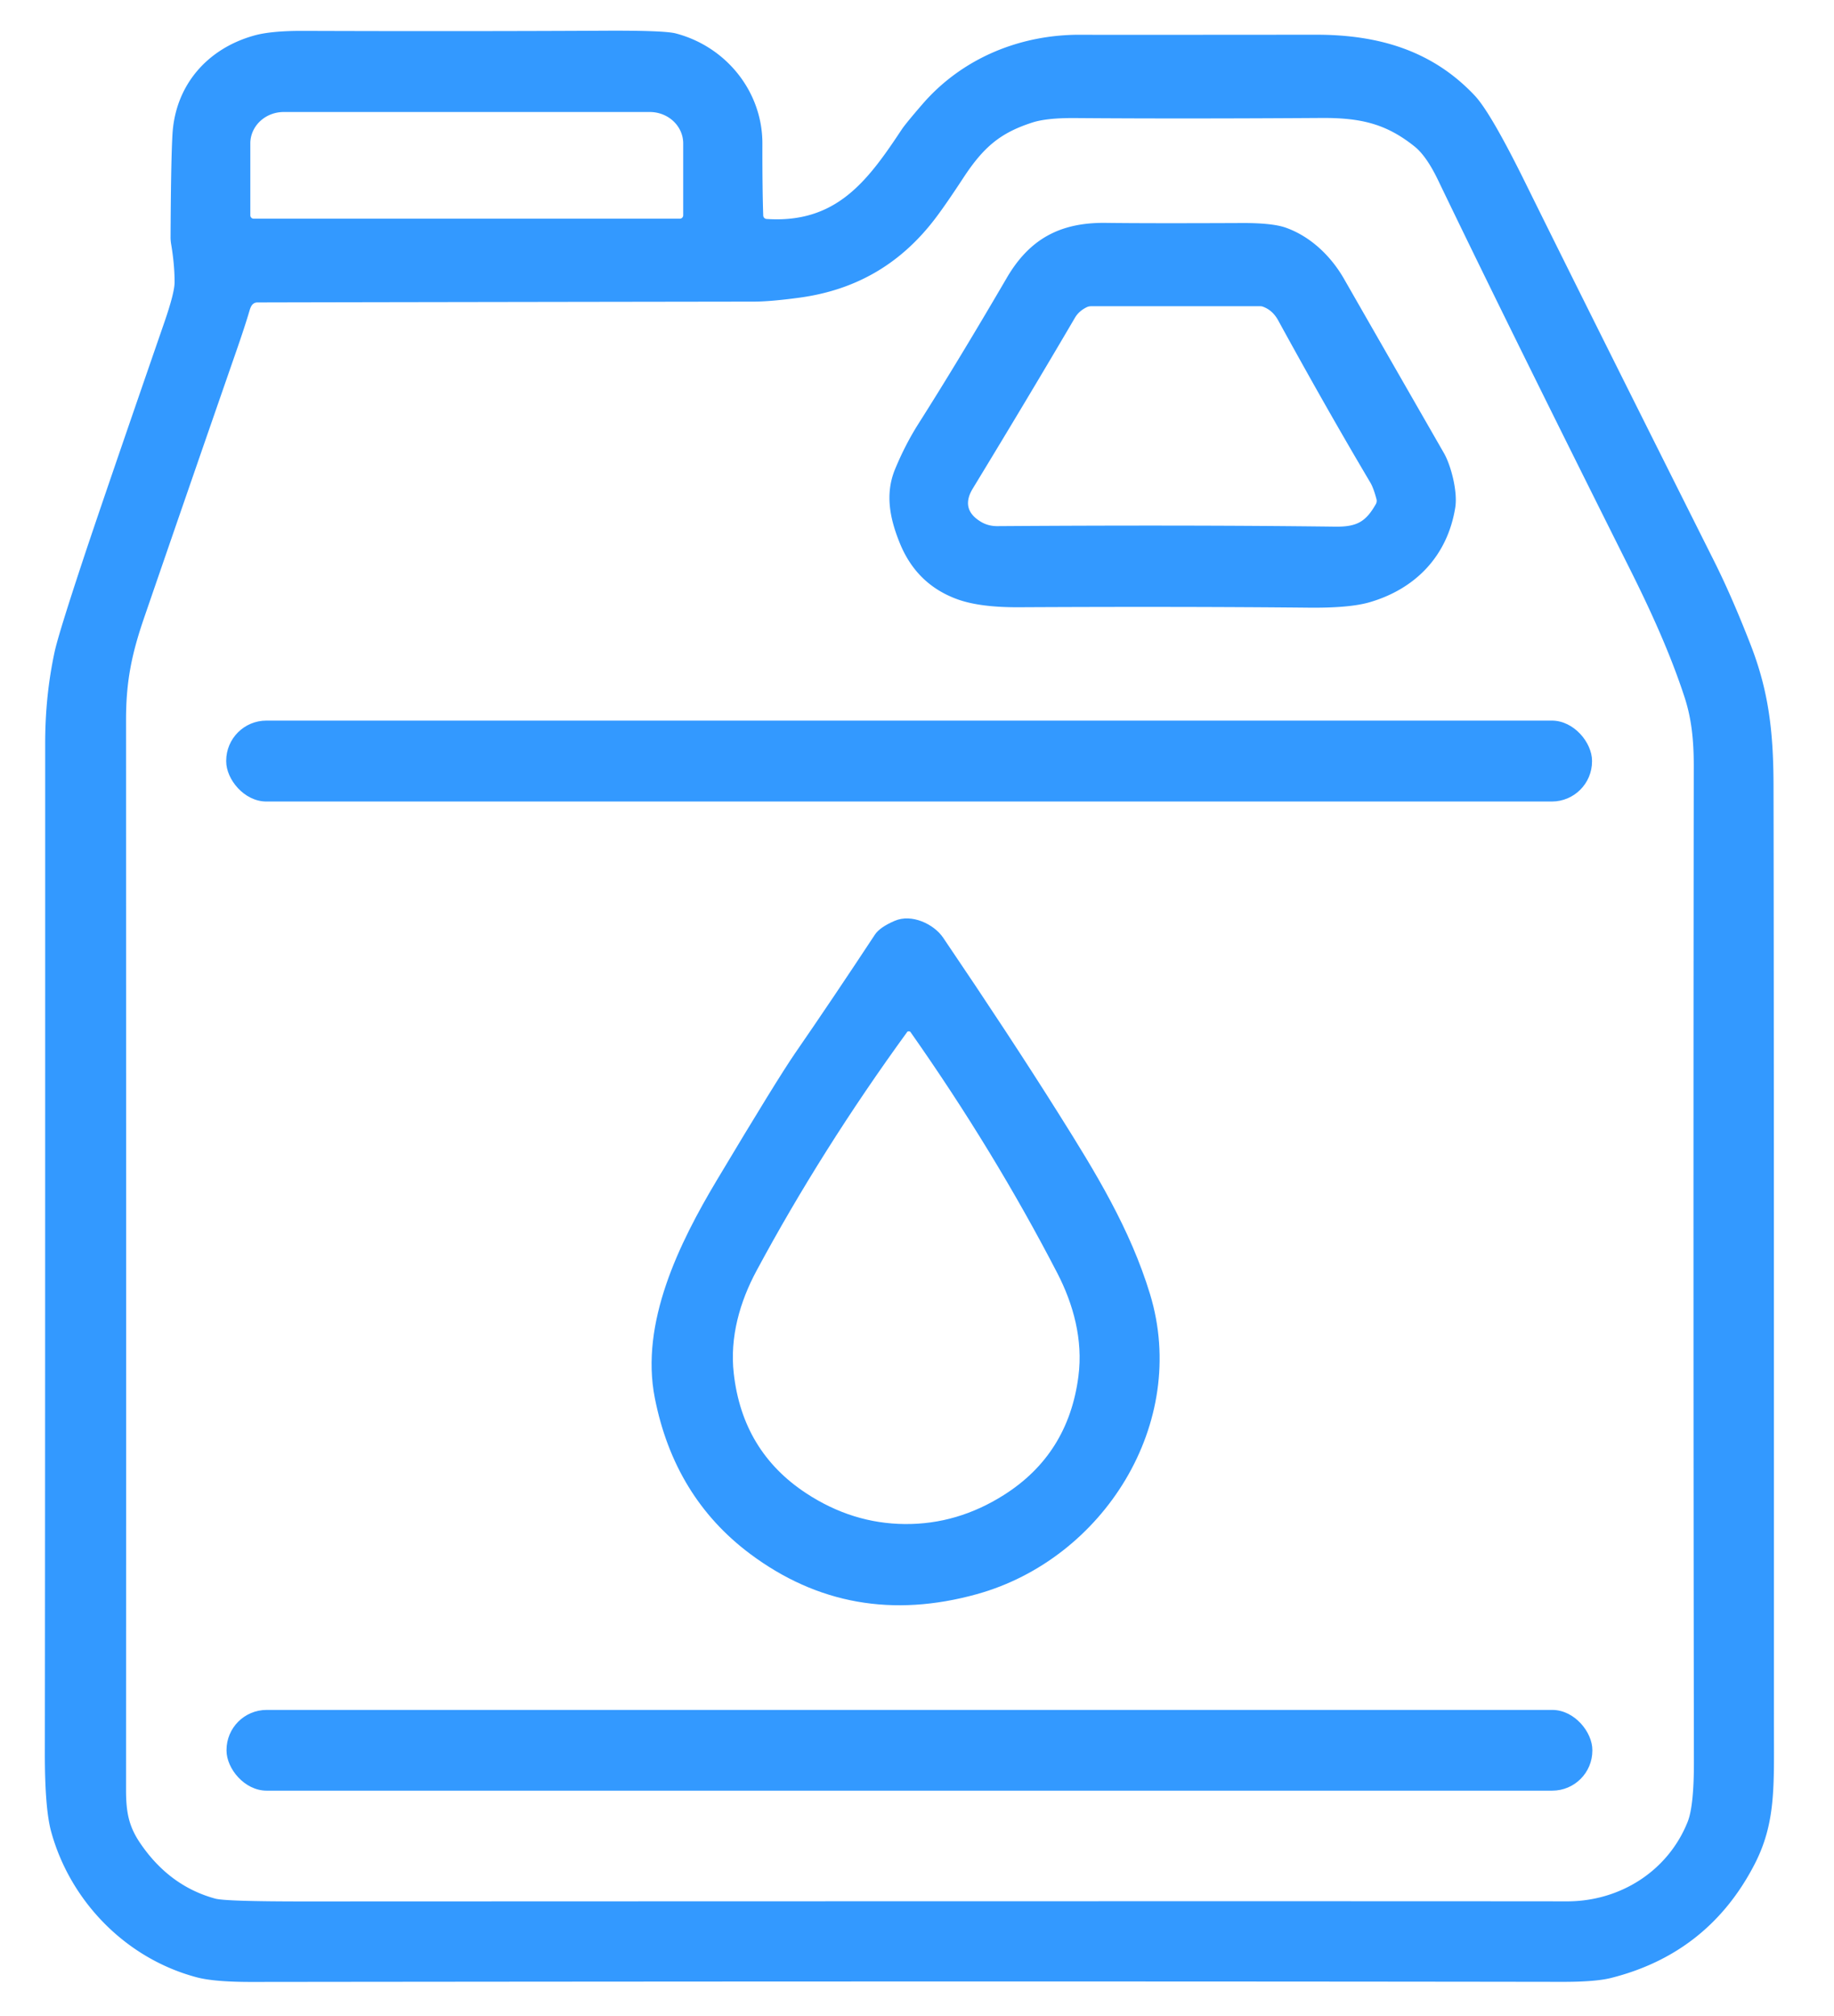 <?xml version="1.0" encoding="UTF-8"?>
<svg xmlns="http://www.w3.org/2000/svg" viewBox="0 0 393 432">
  <path fill="#39f" d="M163.55 46.18a.77.76 1.2 0 0 .71.74c14.92.99 21.61-8.06 28.97-19.18q.85-1.27 4.42-5.4c8.56-9.91 21.05-15.01 34.1-14.89q3.35.03 50.25-.01c13.42-.01 24.96 3.4 34.04 13.07q3.41 3.64 10.85 18.72 11.48 23.28 40.41 80.99 3.82 7.62 7.82 17.91c3.81 9.78 4.88 18.37 4.92 29.87q.09 34.61.09 201.9c0 12.96.43 20.75-4.21 29.69q-9.87 19-30.71 24.25-3.35.84-10.46.83-114.91-.17-280.74.02-8.08.01-11.84-.99c-15.31-4.06-27.15-16.41-31.21-31.22q-1.37-5.01-1.35-17.01.08-63.74.07-216.22 0-10.16 2.01-19.52.81-3.79 6.15-19.91 3.6-10.9 17.37-50.73 2.19-6.34 2.2-8.58.01-3.71-.73-8.16a8.99 8.87 40.8 0 1-.13-1.63q.08-16.46.41-21.99c.63-10.57 7.55-18.38 17.59-21.14q3.63-1 10.51-.97 34.11.12 64.67-.04 12.61-.06 15.07.58c10.85 2.84 18.59 12.51 18.57 23.61q-.02 9.72.18 15.41Zm-109.19.68h91.32a.72.72 0 0 0 .72-.72V30.73a7.16 6.73 0 0 0-7.16-6.73H60.8a7.16 6.73 0 0 0-7.16 6.73v15.41a.72.72 0 0 0 .72.72Zm-.31 18.45q-.32.38-.55 1.15-.97 3.34-3.04 9.28-10.68 30.76-19.56 56.59c-2.76 8.02-3.89 13.86-3.89 21.92q.04 149.77 0 229.23c-.01 4.83.59 7.87 3.02 11.45q6.26 9.23 16.12 11.91 2.25.6 18.81.6 224.3-.08 270.79-.02c11.45.02 21.69-6.52 25.89-17.04q1.36-3.42 1.34-12.96-.16-104.63-.03-213.19c.01-5.56-.47-10.2-1.94-14.73-3-9.23-7.22-18.52-11.75-27.57q-26.34-52.63-41.1-83.32-2.49-5.18-5.04-7.22c-6.07-4.86-11.5-6.17-20.06-6.11q-29.85.2-52.74.02-6.02-.04-9.08.95c-6.76 2.18-10.38 5.12-14.77 11.8q-3.57 5.45-5.78 8.4c-7.51 10.06-17.24 15.71-29.47 17.35q-6.15.83-9.72.83-81.41.12-106.38.18a1.4 1.39-69.9 0 0-1.07.5Z"></path>
  <path fill="#39f" d="M205.04 128.37q-8.64-3.18-12.22-11.98c-2.12-5.21-3.22-10.5-1.03-15.83q2.17-5.26 5.02-9.76 8.48-13.36 18.94-31.28c4.92-8.42 11.55-11.87 21.16-11.76q9.35.12 29.11.03 6.6-.03 9.49.99c5.34 1.89 9.71 6.11 12.49 10.97q8.29 14.48 21.42 37.35c1.5 2.61 2.97 8.24 2.42 11.66-1.67 10.39-8.55 17.45-18.39 20.3q-4.3 1.24-12.99 1.15-27.13-.27-62.05-.09-8.51.05-13.37-1.75Zm65.06-62.75h-36.32a2.11 2.02 31.5 0 0-.87.19q-1.72.82-2.58 2.3-9.55 16.3-21.88 36.58-2.7 4.45 1.75 7.12 1.58.95 3.56.93 41.2-.28 72.35.11c4.65.06 6.56-1.05 8.7-4.81a1.42 1.41-37.2 0 0 .15-1.08q-.64-2.42-1.33-3.58-9.3-15.68-19.74-34.74-1.22-2.22-3.34-2.95a1.49 1.47 53.5 0 0-.45-.07Z"></path>
  <rect width="292.68" height="17.34" x="48.47" y="154.41" fill="#39f" rx="8.61"></rect>
  <path fill="#39f" d="M191.71 197.32c3.68-1.6 8.43.72 10.38 3.59q14.37 21.2 24.76 37.73c7.99 12.7 15.34 24.72 19.59 38.68 8.4 27.64-9.97 56.75-37.13 64.28q-27.01 7.49-48.59-8.65-16.23-12.15-20.41-33.43c-3.16-16.09 5.22-33.12 13.31-46.65q12.92-21.62 16.78-27.22 8.03-11.64 17.09-25.39 1.03-1.56 4.22-2.94Zm2.2 129.25q11.25.09 21.23-6.24 13.8-8.74 15.95-25.42c1.02-7.82-1.09-15.47-4.52-22.1q-13.56-26.21-31.49-51.7-.09-.12-.33-.12-.25-.01-.34.12-18.33 25.2-32.3 51.19c-3.54 6.58-5.77 14.19-4.87 22.03q1.89 16.71 15.54 25.66 9.89 6.49 21.13 6.58Z"></path>
  <rect width="292.68" height="17.3" x="48.54" y="366.4" fill="#39f" rx="8.59"></rect>
</svg>
